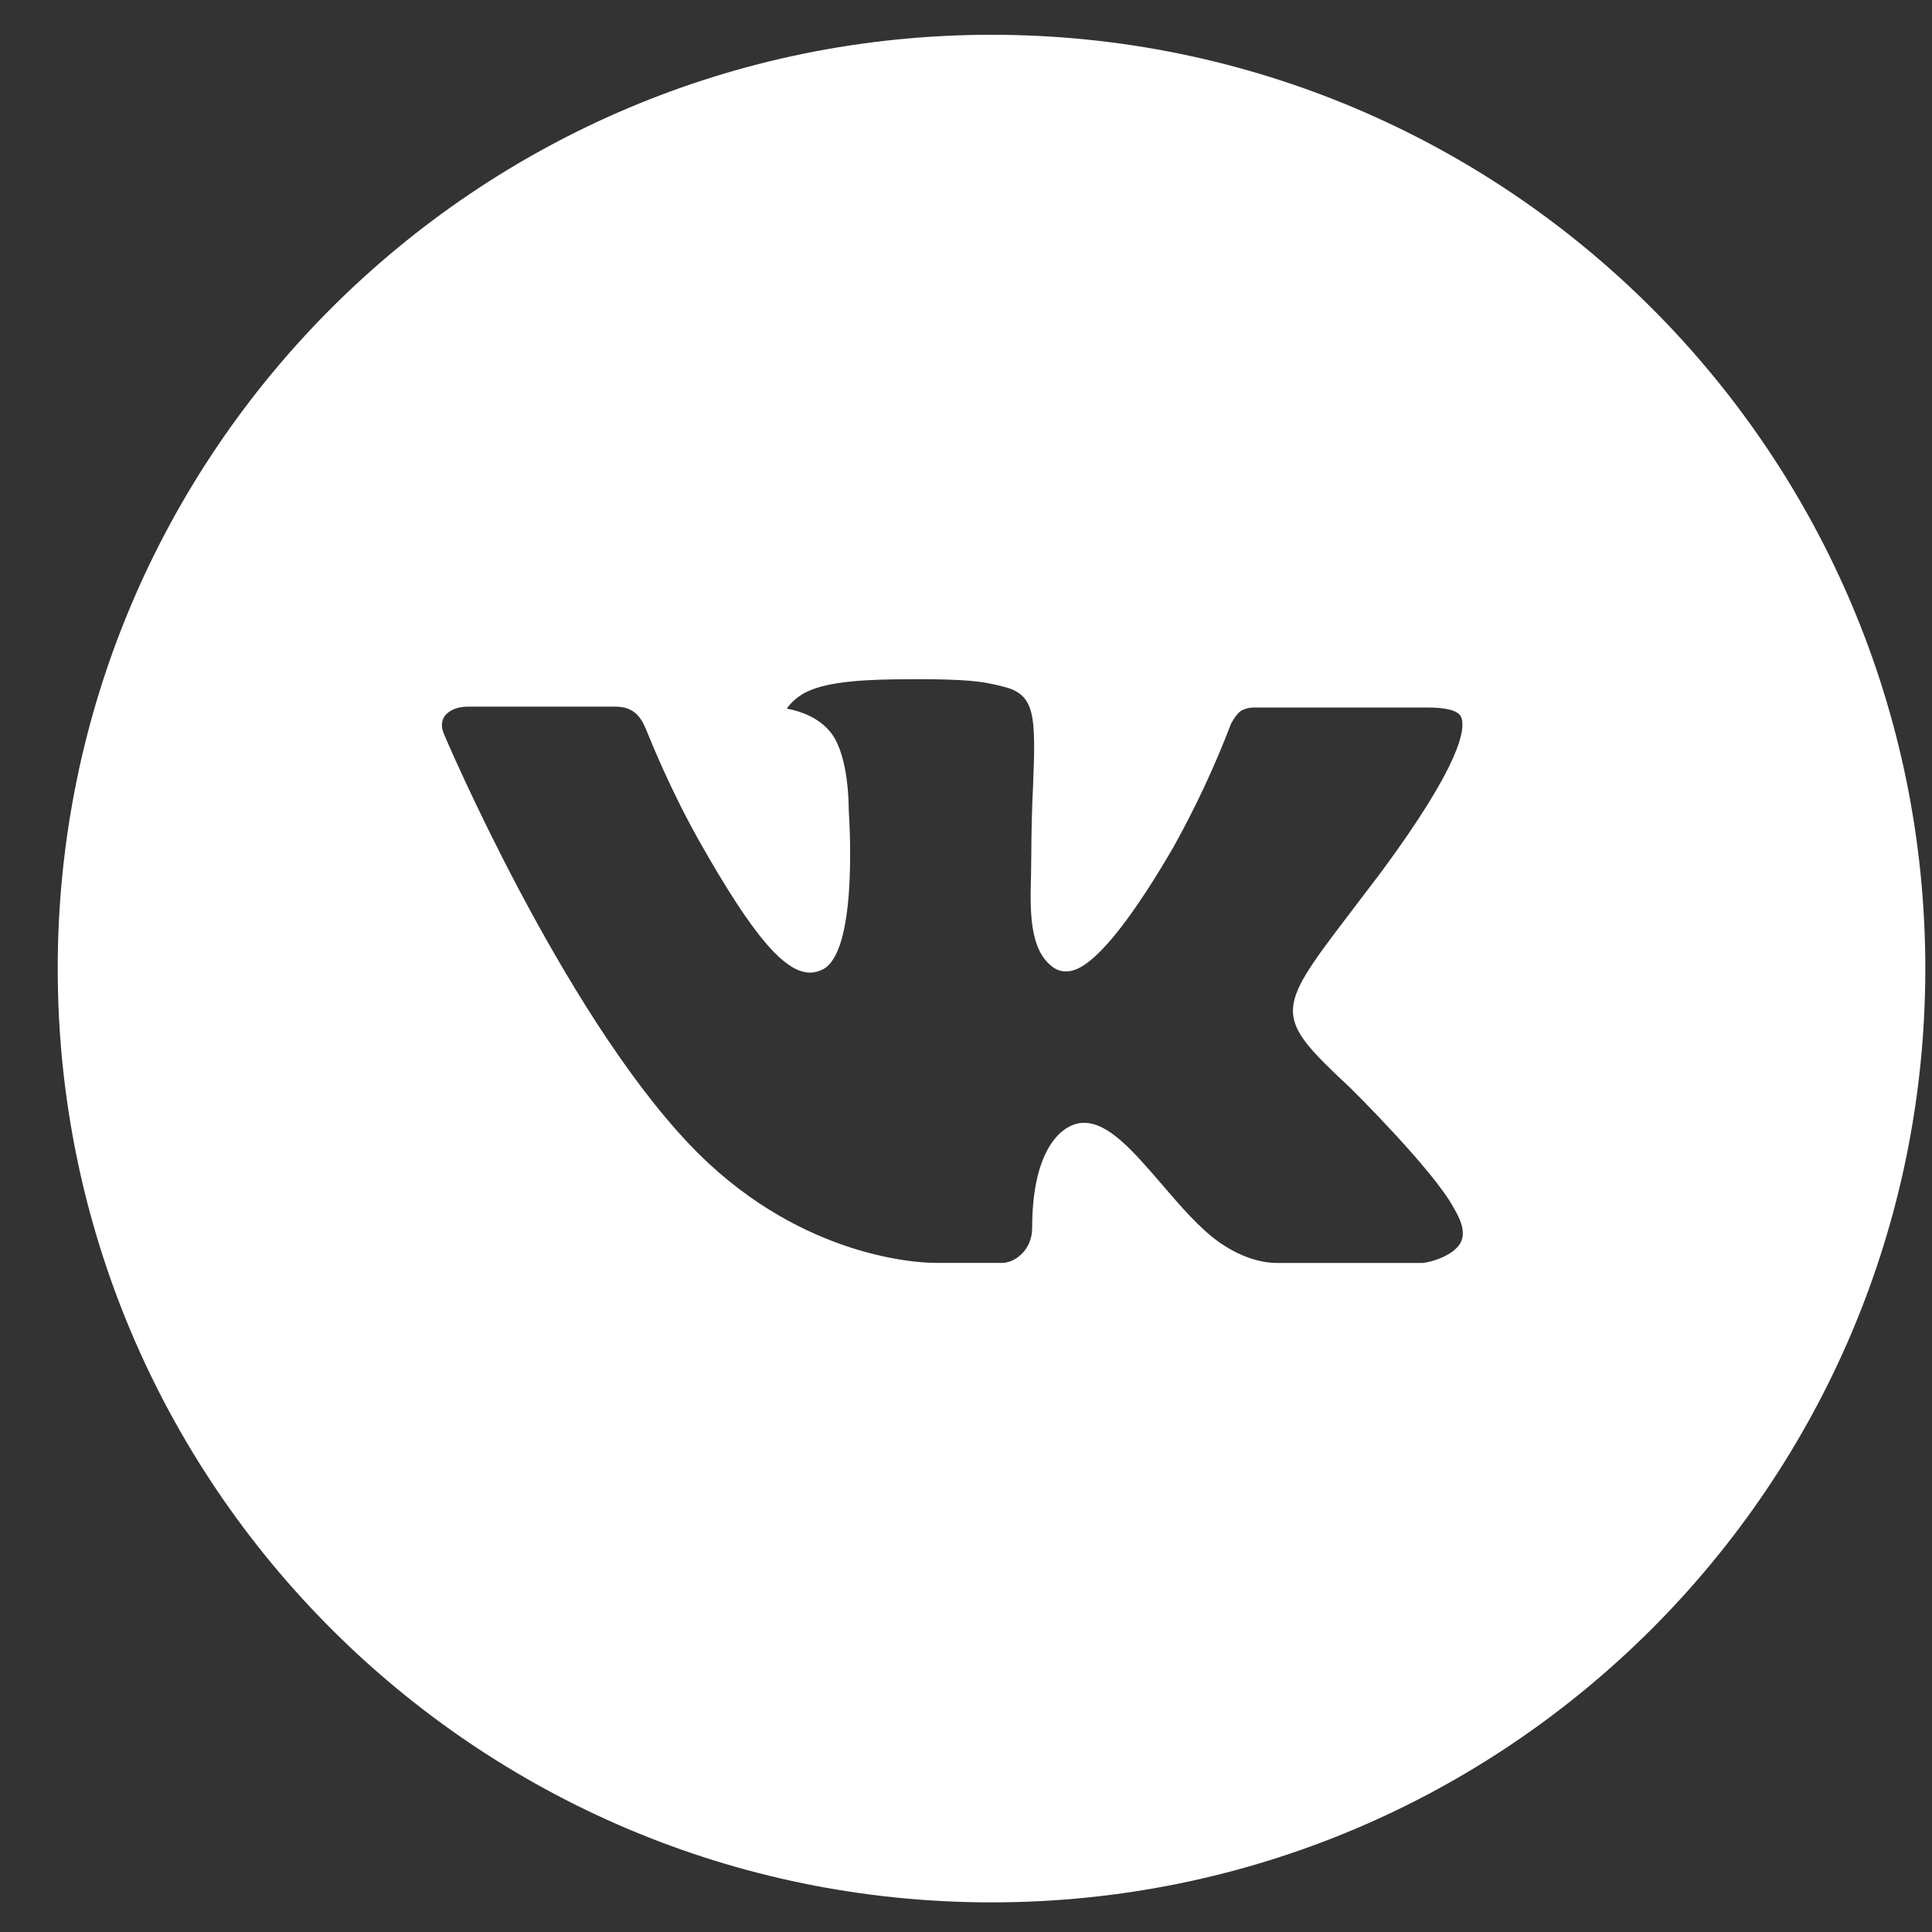 <svg width="24" height="24" viewBox="0 0 24 24" fill="none" xmlns="http://www.w3.org/2000/svg">
<rect x="0" y="0" width="24" height="24" fill="#333333" stroke="none"/>
<g clip-path="url(#clip0_1_193)">
<path d="M12.317 0.432C5.911 0.432 0.717 5.624 0.717 12.032C0.717 18.438 5.91 23.632 12.317 23.632C18.724 23.632 23.917 18.438 23.917 12.032C23.917 5.624 18.724 0.432 12.317 0.432ZM16.778 13.518C16.778 13.518 17.804 14.531 18.057 15.002C18.064 15.011 18.068 15.021 18.07 15.025C18.173 15.198 18.197 15.333 18.146 15.433C18.061 15.599 17.772 15.681 17.673 15.689H15.86C15.734 15.689 15.471 15.657 15.152 15.436C14.906 15.265 14.665 14.983 14.43 14.709C14.078 14.301 13.774 13.948 13.466 13.948C13.427 13.948 13.388 13.954 13.351 13.966C13.119 14.041 12.822 14.372 12.822 15.254C12.822 15.53 12.605 15.688 12.451 15.688H11.621C11.338 15.688 9.865 15.589 8.561 14.212C6.963 12.526 5.525 9.145 5.513 9.114C5.422 8.895 5.609 8.778 5.813 8.778H7.645C7.889 8.778 7.968 8.927 8.024 9.058C8.089 9.212 8.328 9.822 8.721 10.509C9.358 11.628 9.748 12.082 10.062 12.082C10.12 12.082 10.178 12.066 10.229 12.038C10.637 11.811 10.562 10.355 10.543 10.053C10.543 9.997 10.542 9.401 10.333 9.117C10.183 8.91 9.928 8.831 9.773 8.802C9.836 8.716 9.918 8.646 10.014 8.598C10.294 8.458 10.799 8.438 11.302 8.438H11.58C12.124 8.445 12.264 8.48 12.461 8.529C12.86 8.625 12.869 8.881 12.833 9.763C12.819 10.052 12.812 10.341 12.811 10.63C12.811 10.701 12.808 10.779 12.808 10.861C12.796 11.309 12.781 11.818 13.098 12.027C13.139 12.053 13.186 12.067 13.235 12.067C13.345 12.067 13.677 12.067 14.573 10.53C14.85 10.034 15.09 9.52 15.293 8.989C15.31 8.958 15.363 8.861 15.426 8.824C15.473 8.801 15.524 8.789 15.576 8.789H17.728C17.962 8.789 18.123 8.824 18.154 8.915C18.206 9.059 18.144 9.497 17.162 10.827L16.722 11.406C15.832 12.574 15.832 12.633 16.778 13.518Z" fill="white" style="fill:white;fill-opacity:1;"/>
</g>
<defs>
<clipPath id="clip0_1_193">
<rect width="24" height="24" fill="white" style="fill:white;fill-opacity:1;"/>
</clipPath>
</defs>
</svg>
